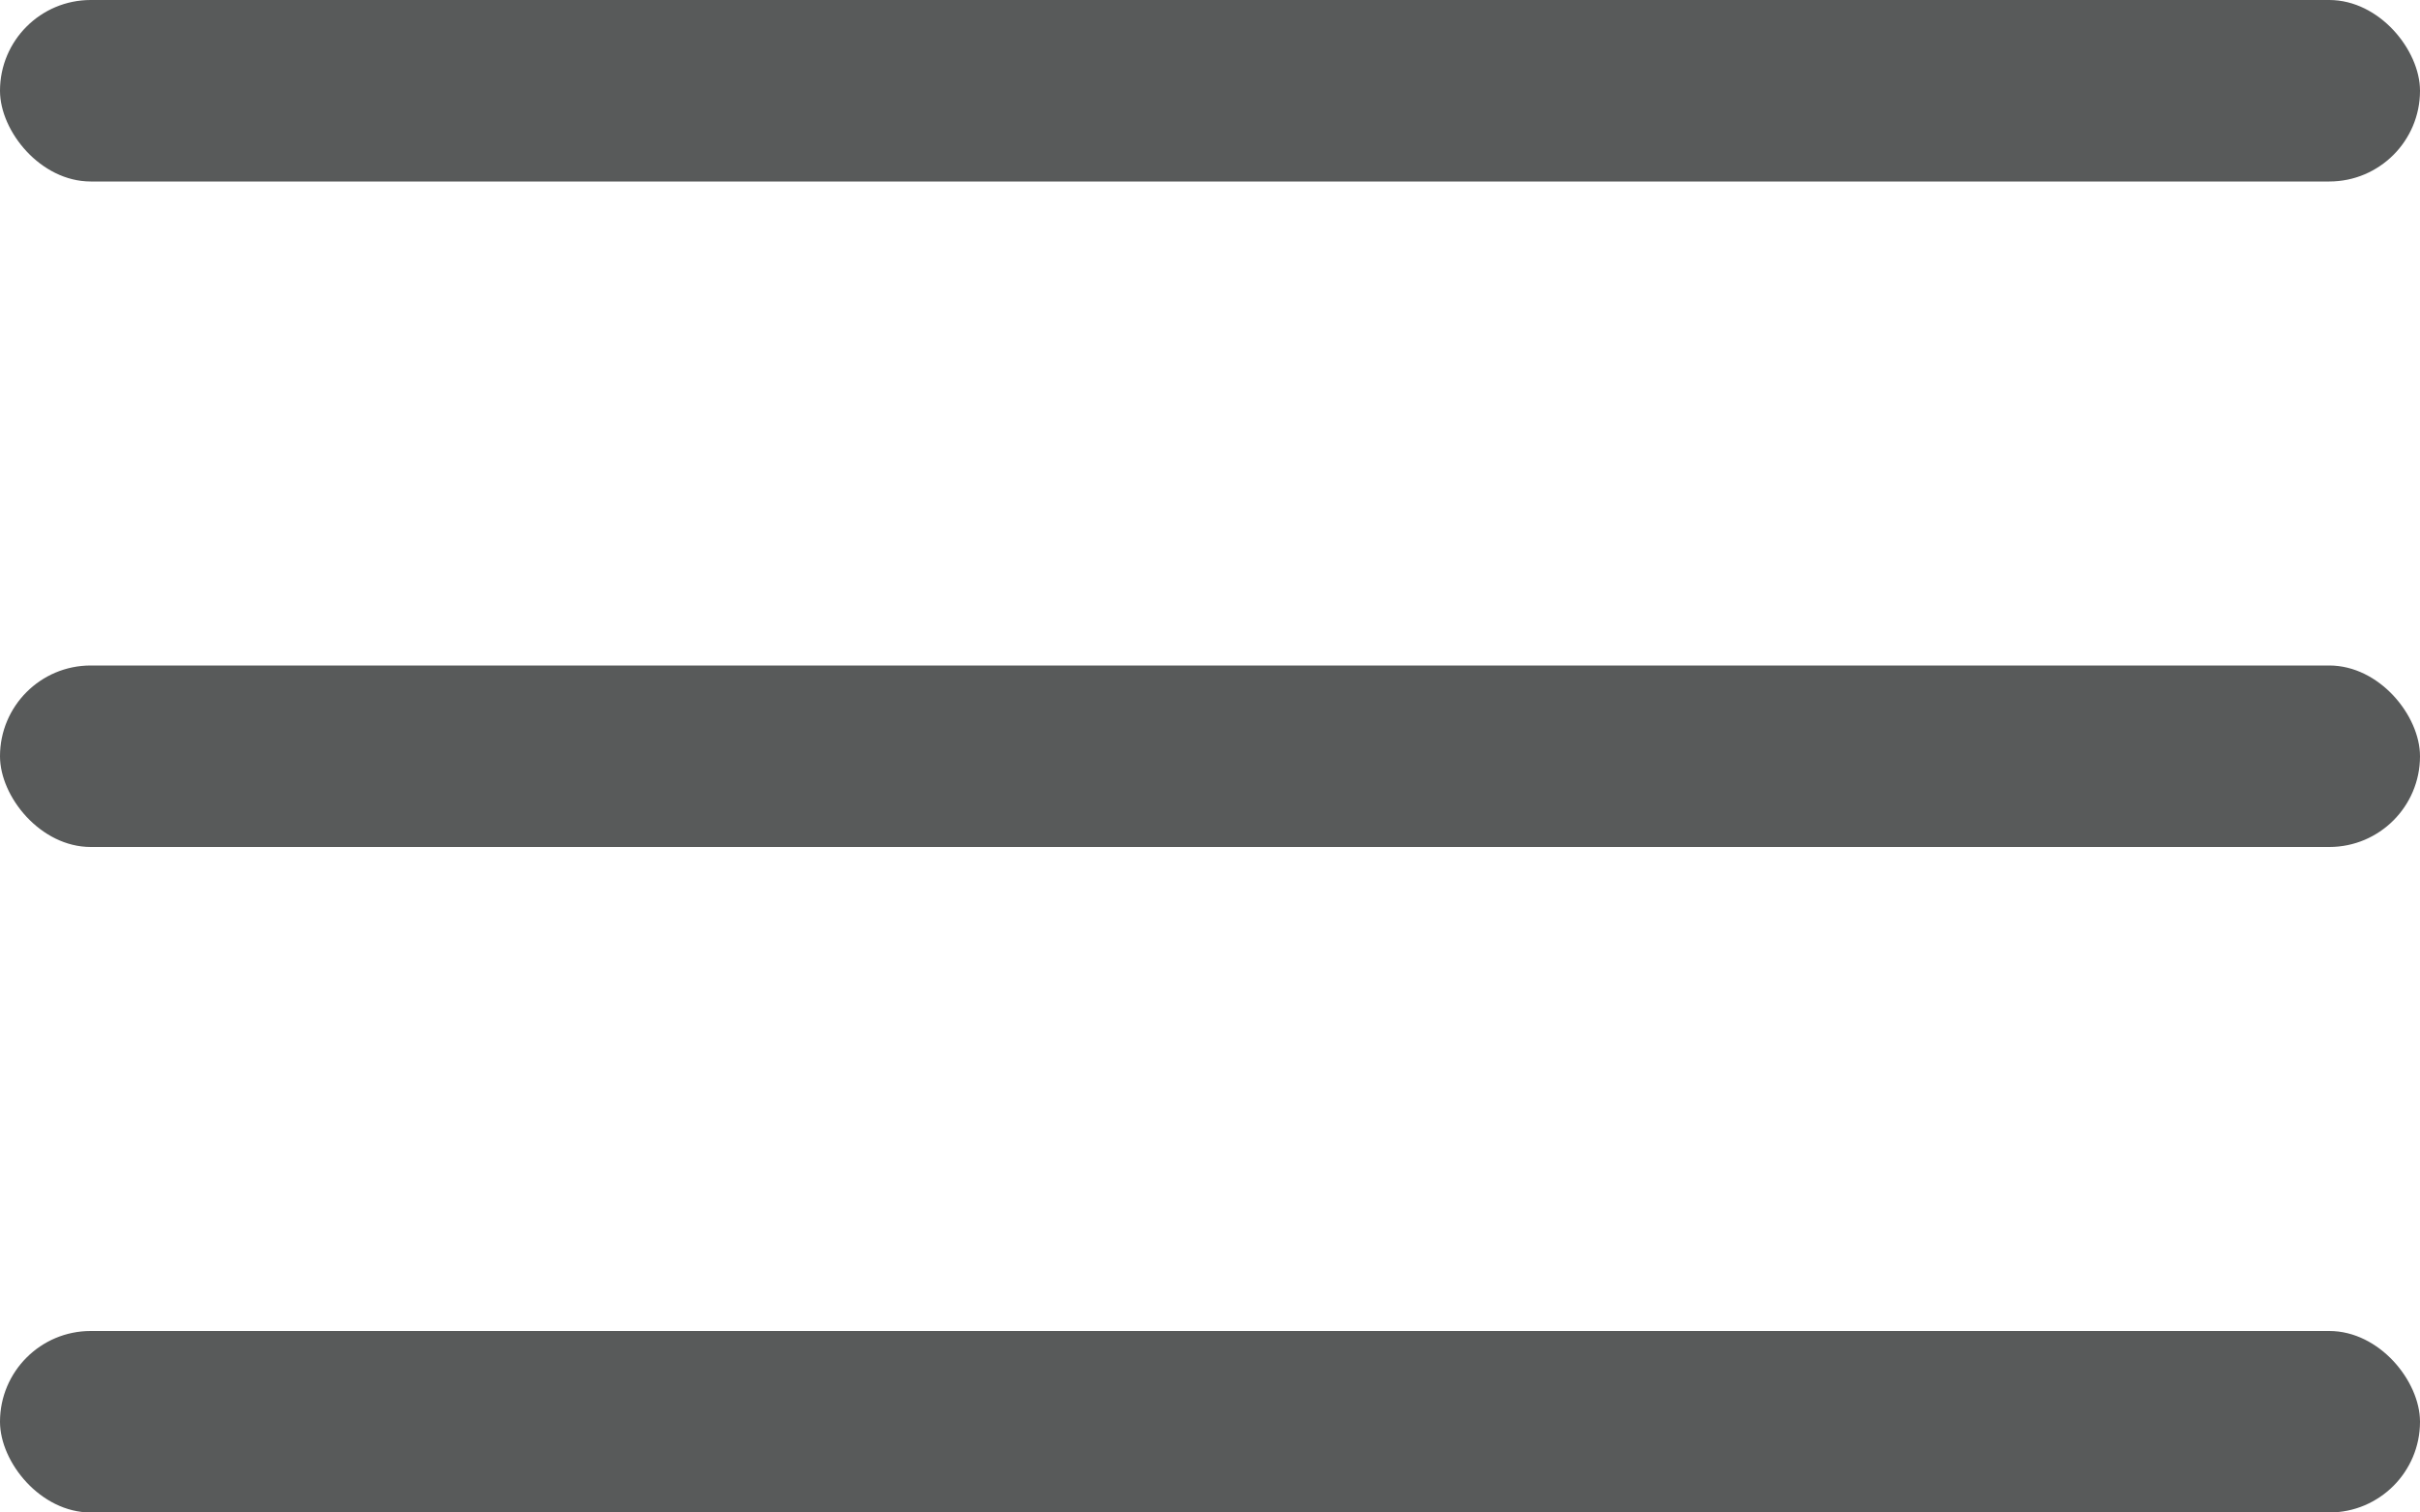 <svg width="40" height="25" viewBox="0 0 40 25" fill="none" xmlns="http://www.w3.org/2000/svg">
<rect width="40" height="3" rx="1.5" fill="#585A5A"/>
<rect y="11" width="40" height="3" rx="1.5" fill="#585A5A"/>
<rect y="22" width="40" height="3" rx="1.5" fill="#585A5A"/>
</svg>

